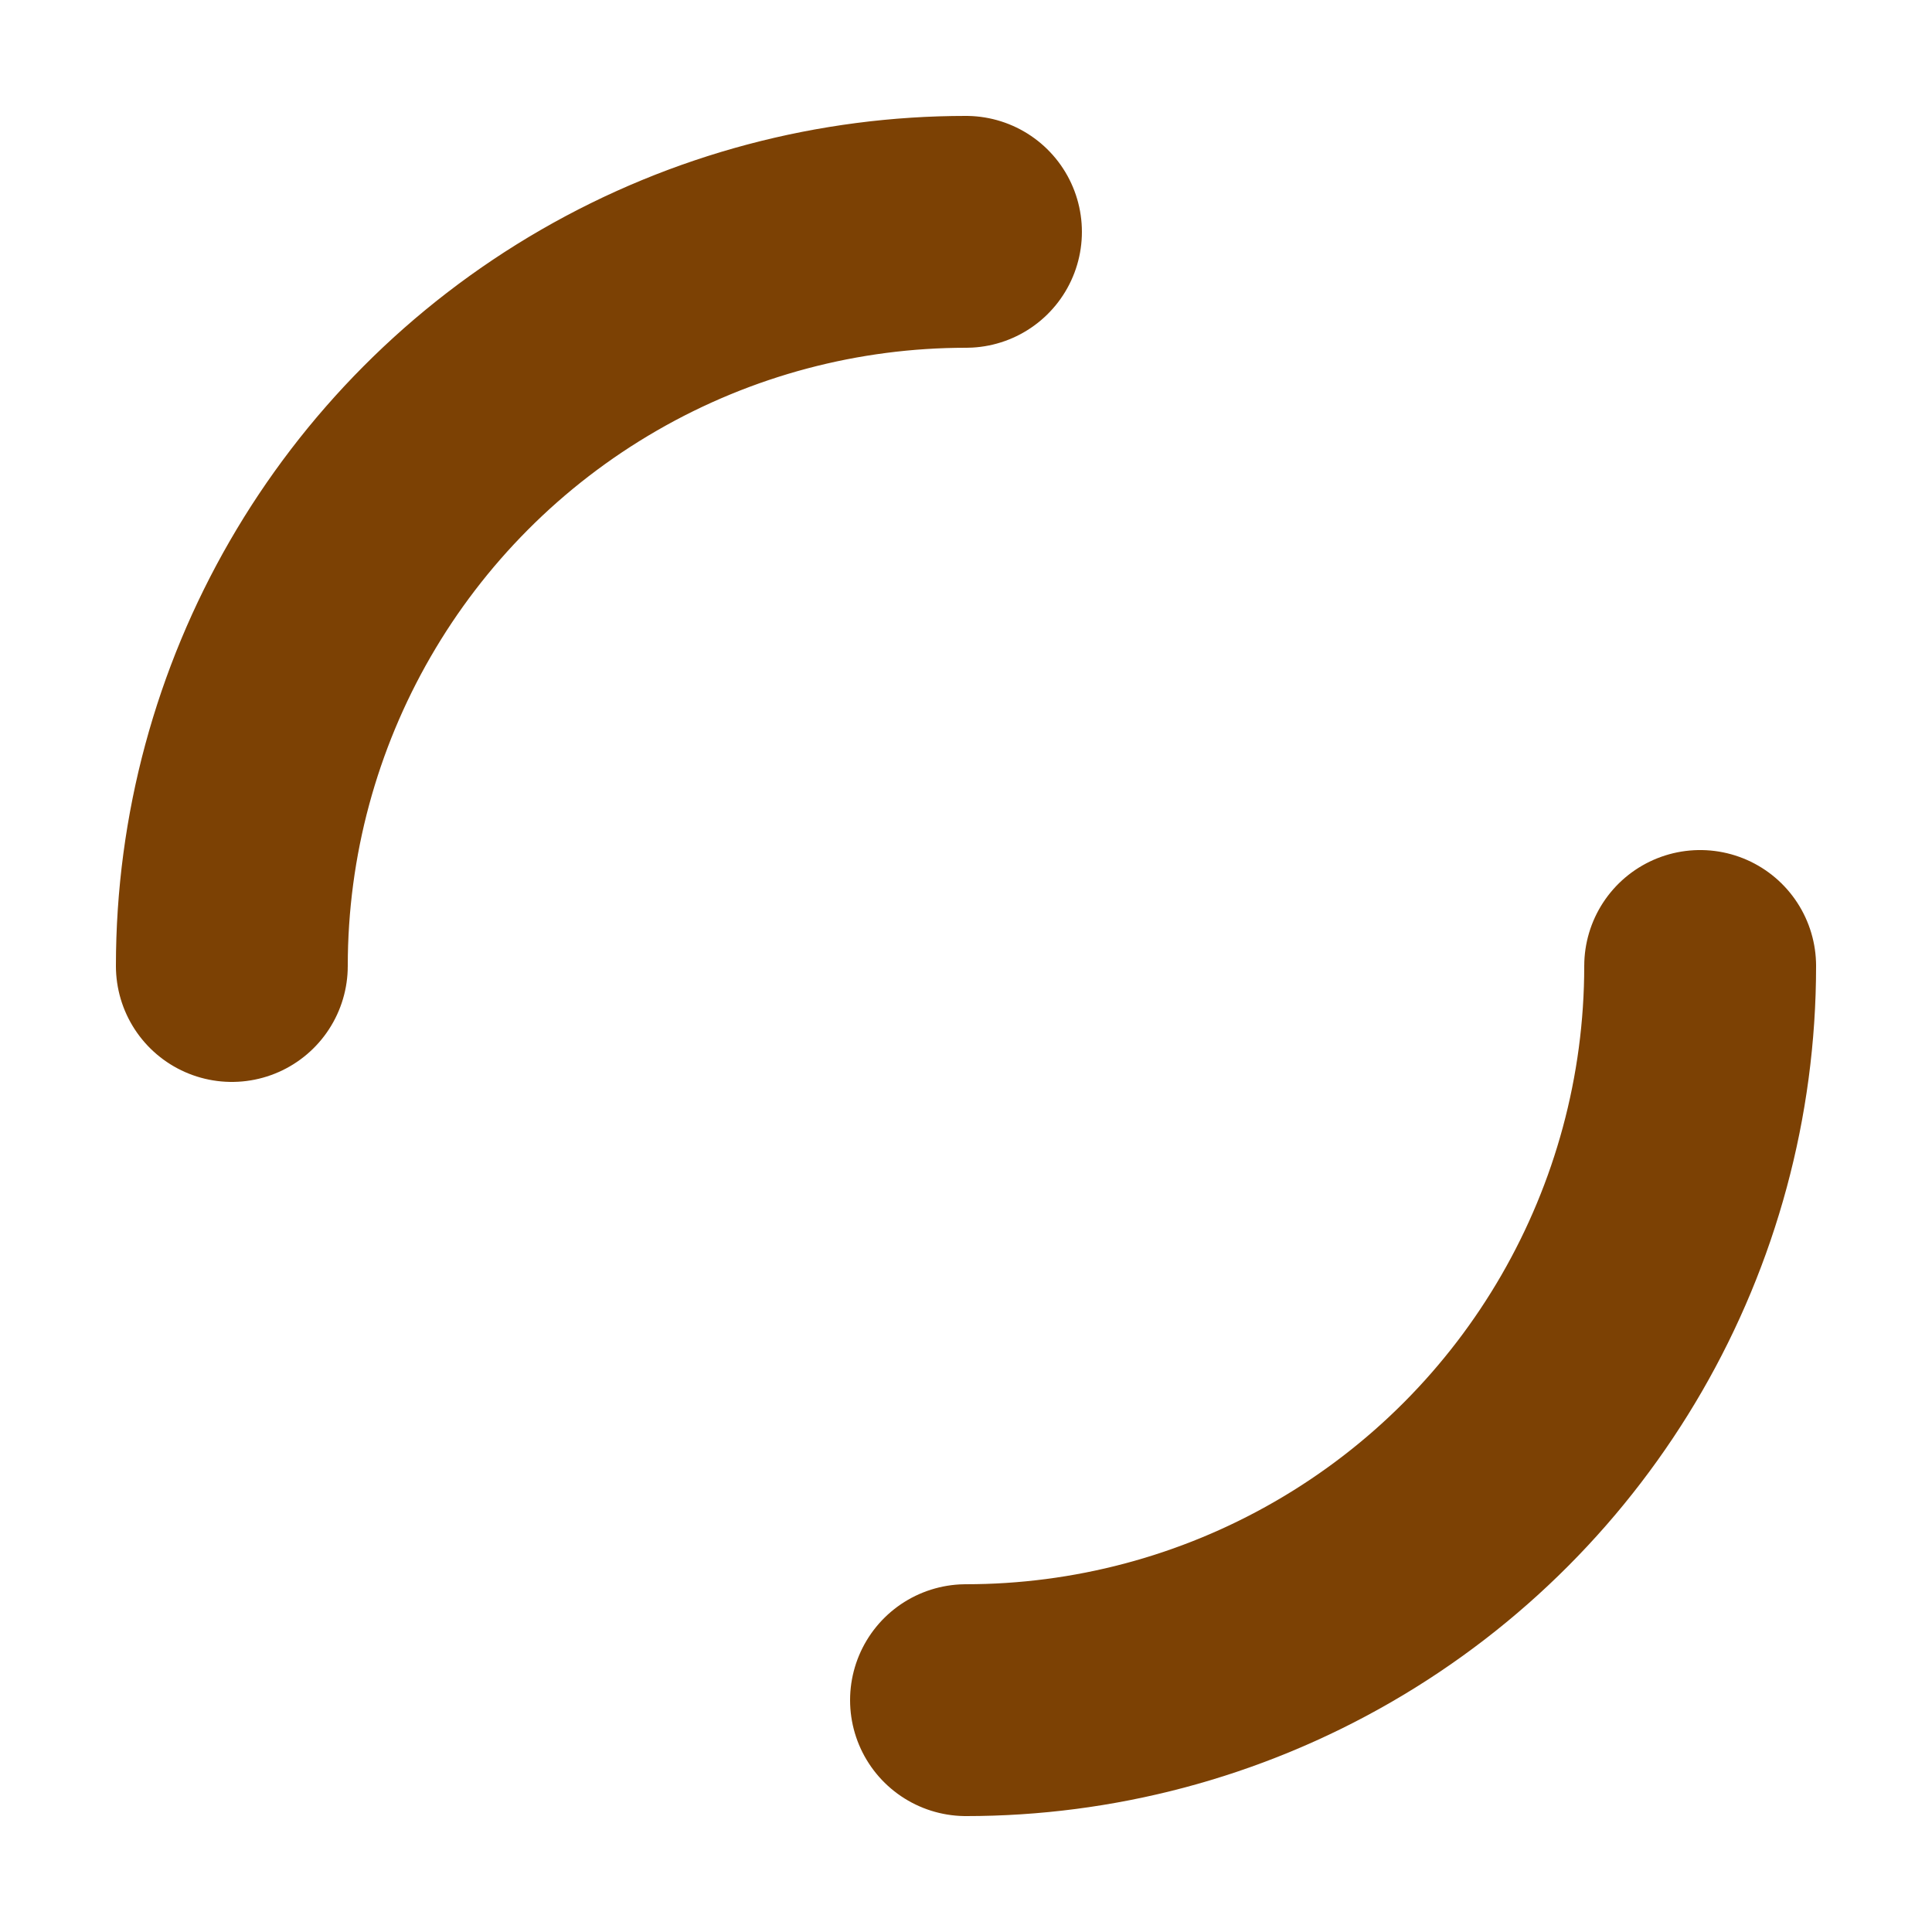 <svg xmlns="http://www.w3.org/2000/svg" viewBox="0 0 100 100" preserveAspectRatio="xMidYMid" width="30" height="30" style="shape-rendering: auto; display: block; background: transparent;" xmlns:xlink="http://www.w3.org/1999/xlink"><g><circle stroke-linecap="round" fill="none" stroke-dasharray="59.69 59.69" stroke="#7C4104" stroke-width="12" r="38" cy="50" cx="50">
  <animateTransform values="0 50 50;360 50 50" keyTimes="0;1" dur="0.735s" repeatCount="indefinite" type="rotate" attributeName="transform"></animateTransform>
</circle><g></g></g></svg>